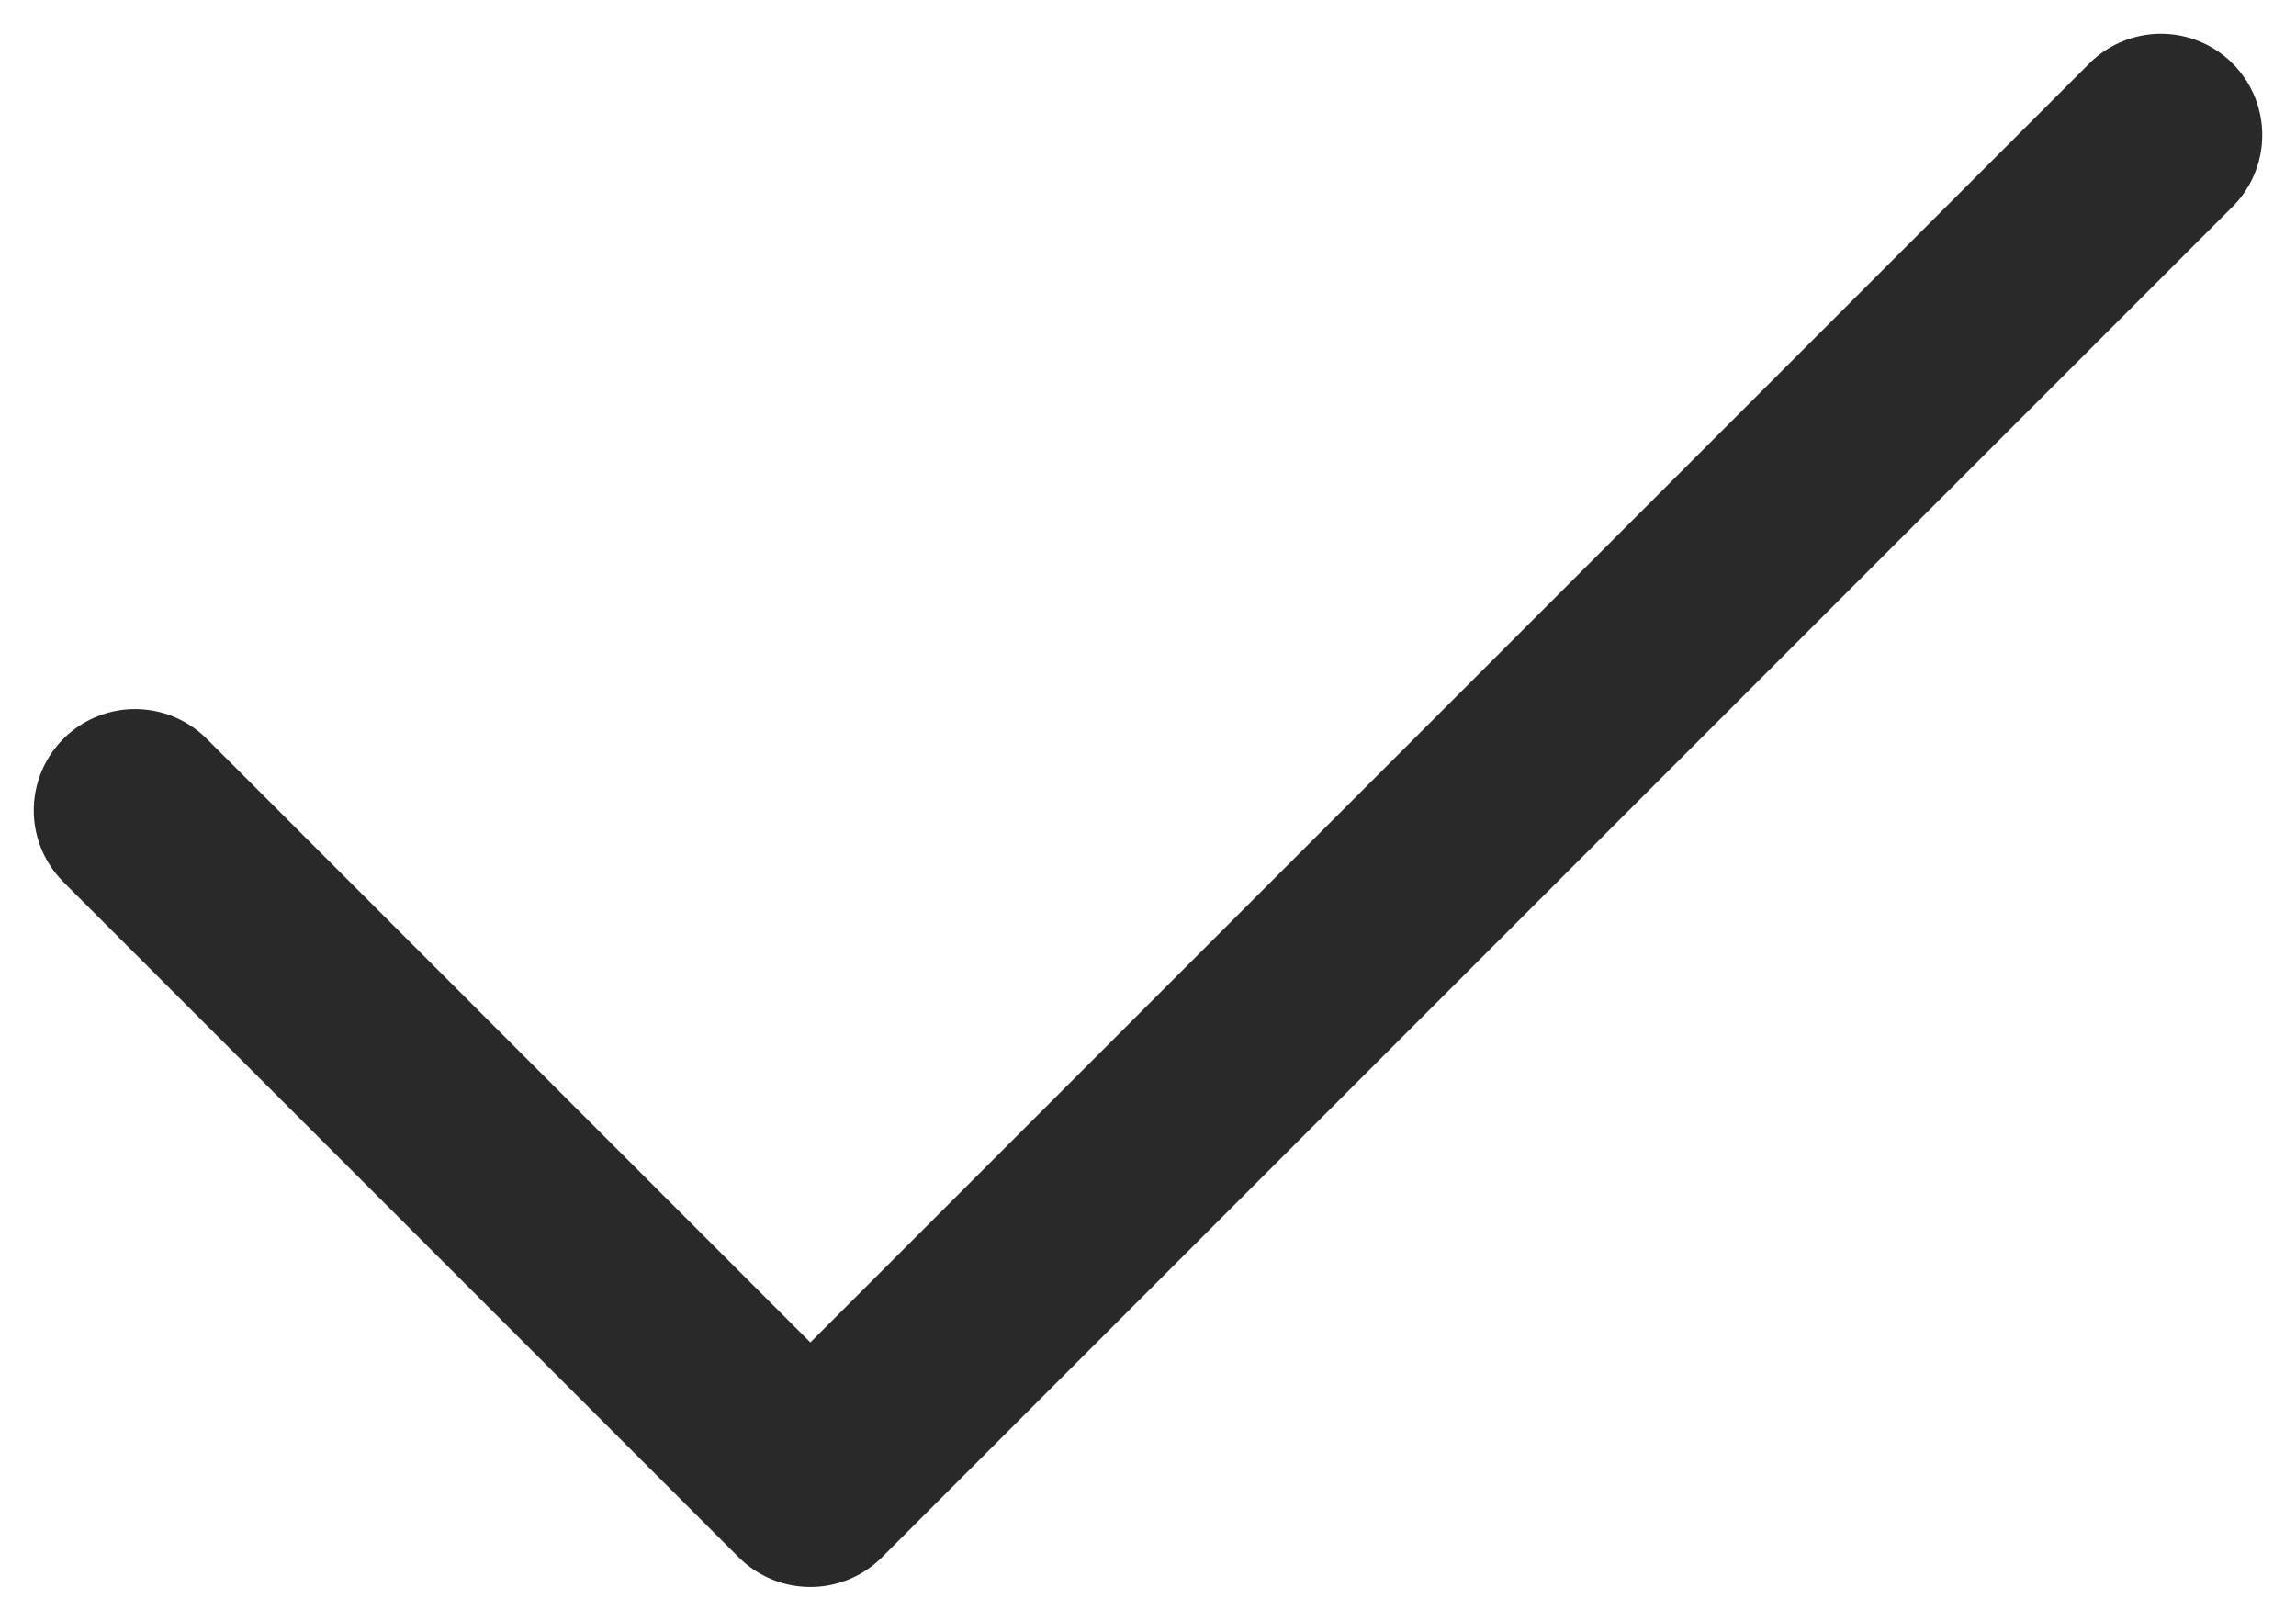 <svg width="17" height="12" viewBox="0 0 17 12" fill="none" xmlns="http://www.w3.org/2000/svg">
<path d="M1 6L6 11L16 1" stroke="#292929" stroke-width="1.5" stroke-linecap="round" stroke-linejoin="round"/>
</svg>
